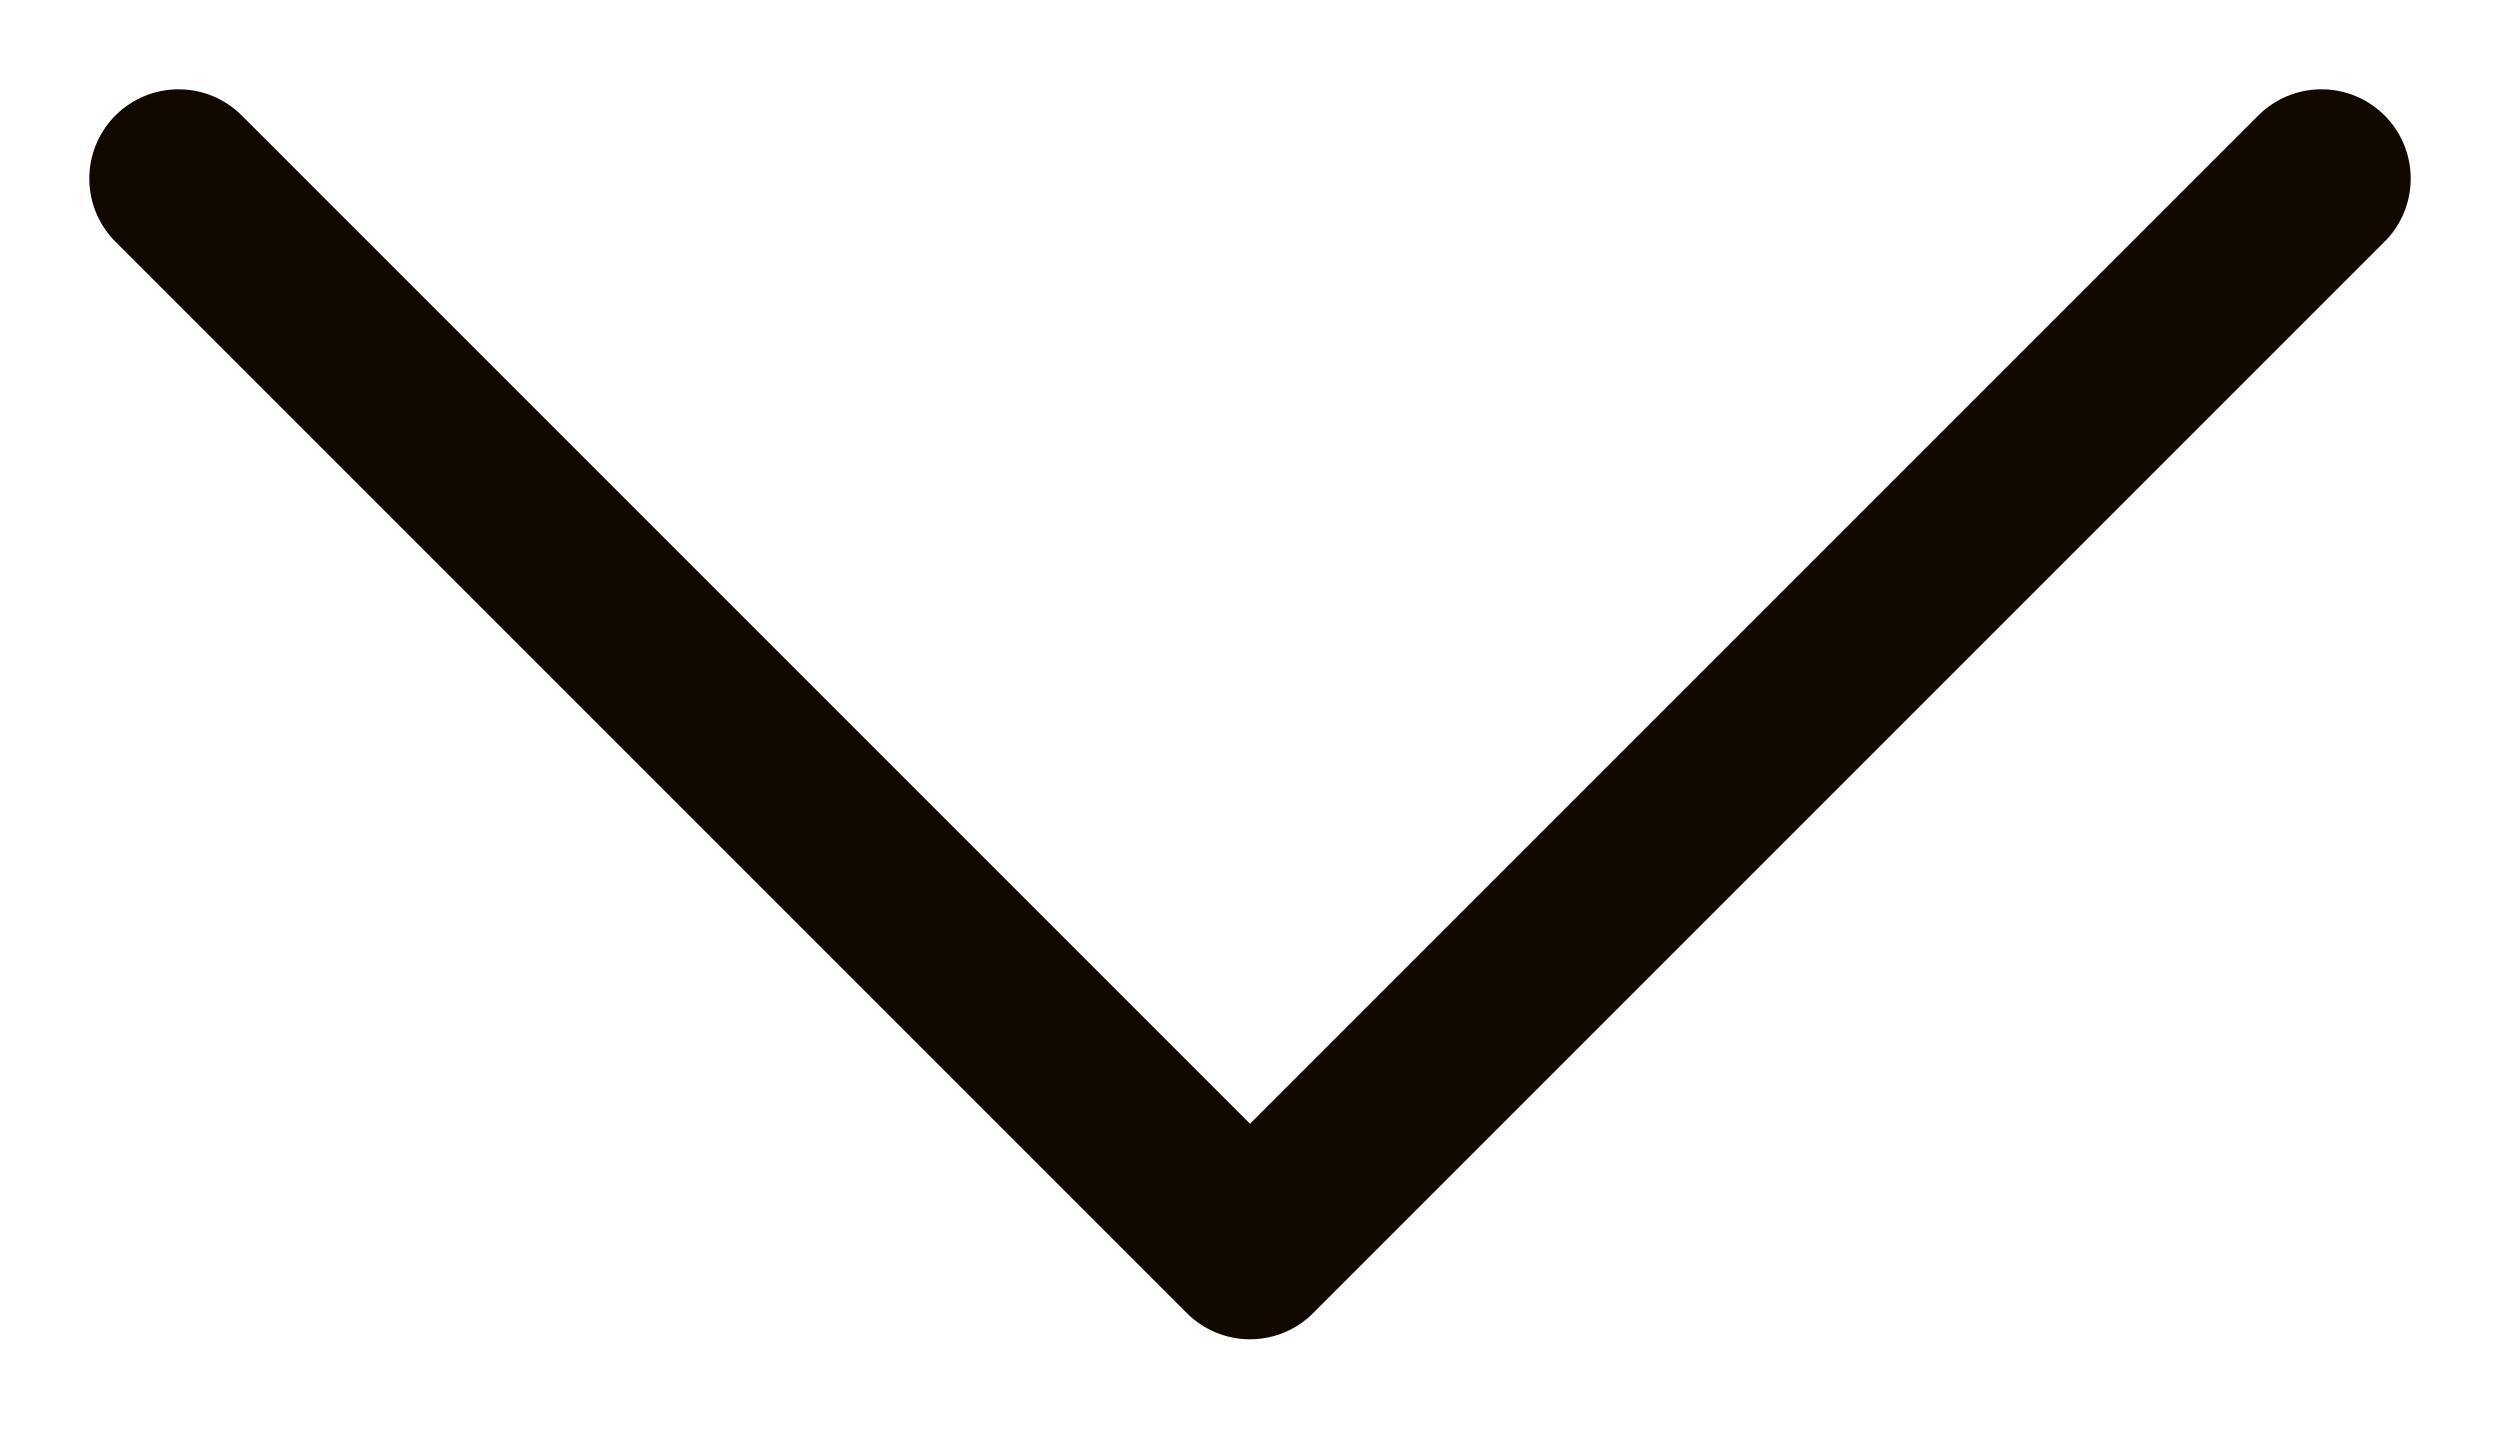 <svg width="14" height="8" viewBox="0 0 14 8" fill="none" xmlns="http://www.w3.org/2000/svg">
<path id="arrow" d="M1 1L7 7L13 1" stroke="#110900" stroke-linecap="round" stroke-linejoin="round"/>
</svg>
